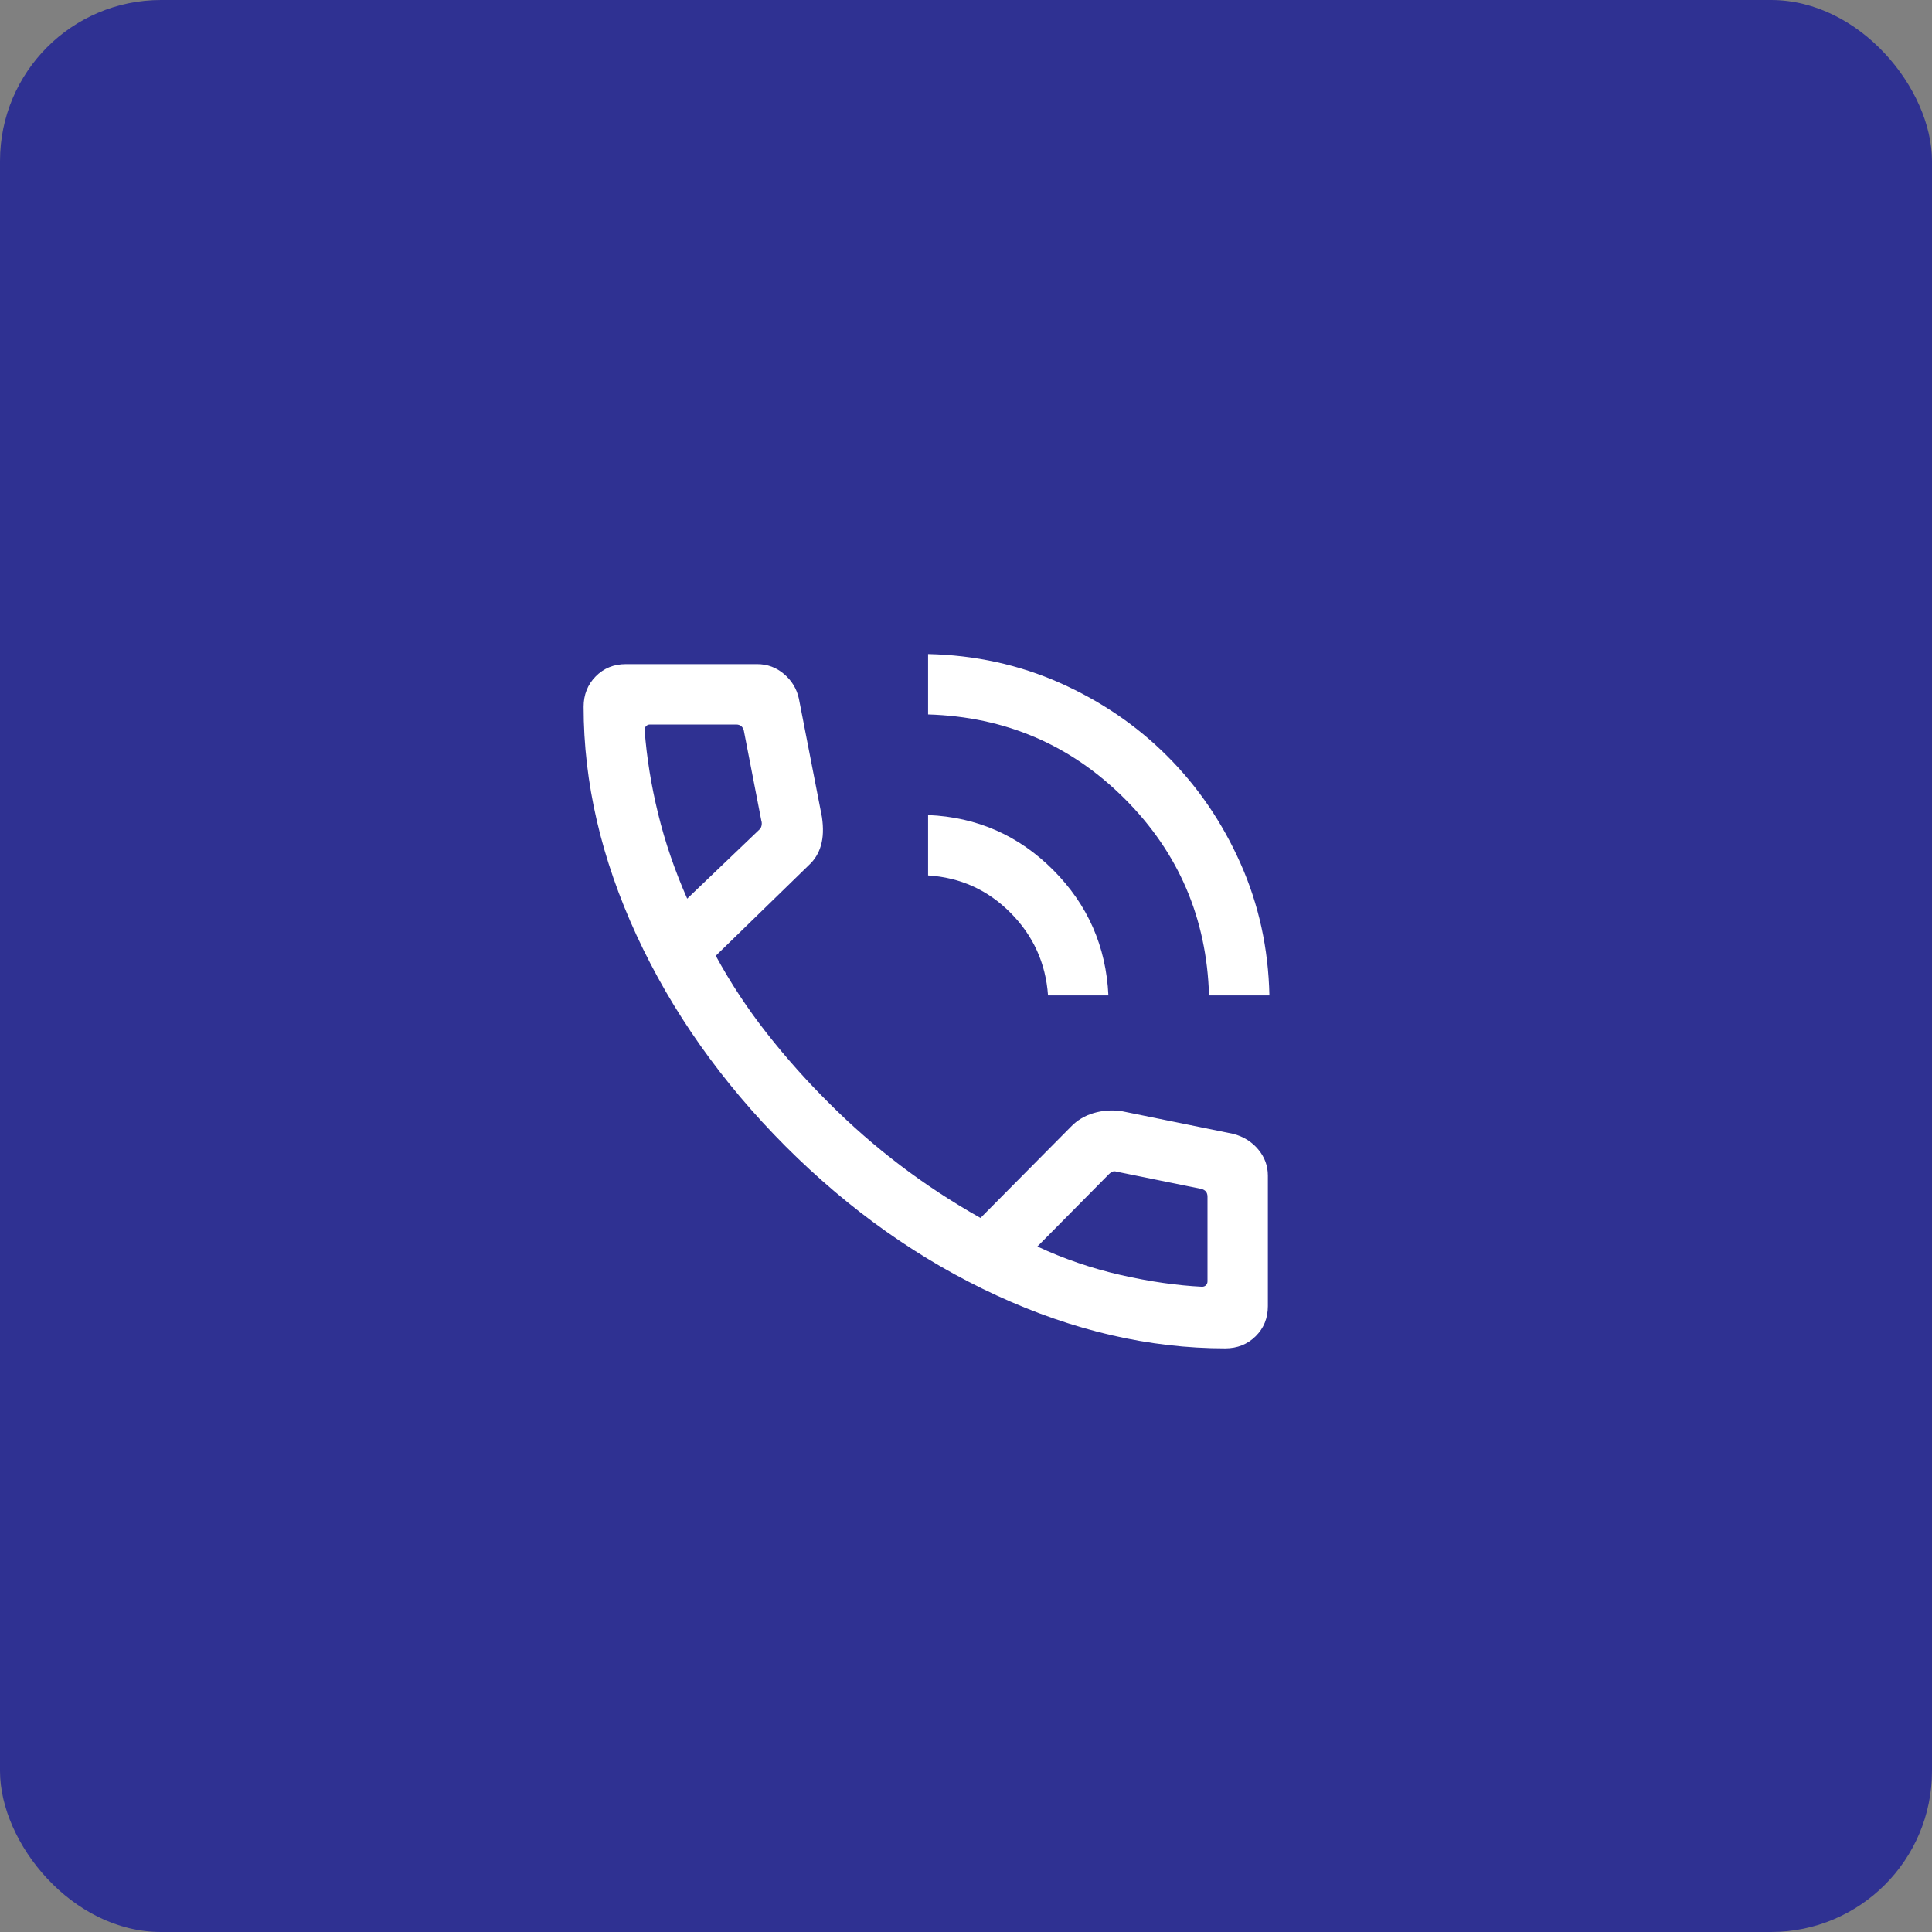 <svg xmlns="http://www.w3.org/2000/svg" width="48" height="48" viewBox="0 0 48 48" fill="none"><rect x="0" y="0" width="48" height="48" fill="#808080" stroke="none"/><rect width="48" height="48" rx="4" fill="#2F3192"></rect><mask id="mask0_283_653" style="mask-type:alpha" maskUnits="userSpaceOnUse" x="11" y="13" width="24" height="24"><rect x="11" y="13" width="24" height="24" fill="#D9D9D9"></rect></mask><g mask="url(#mask0_283_653)"><path d="M30.038 24.731C29.981 22.813 29.282 21.184 27.943 19.845C26.604 18.506 24.976 17.808 23.058 17.75V16.25C24.224 16.276 25.317 16.515 26.335 16.967C27.352 17.42 28.242 18.026 29.002 18.787C29.762 19.547 30.369 20.436 30.821 21.454C31.274 22.472 31.513 23.564 31.538 24.731H30.038ZM26.038 24.731C25.981 23.929 25.67 23.245 25.106 22.678C24.542 22.11 23.859 21.801 23.058 21.75V20.25C24.274 20.301 25.311 20.757 26.167 21.616C27.024 22.476 27.481 23.514 27.538 24.731H26.038ZM30.44 33.5C28.556 33.5 26.663 33.062 24.761 32.185C22.859 31.309 21.11 30.073 19.514 28.477C17.924 26.881 16.691 25.133 15.814 23.235C14.938 21.336 14.5 19.444 14.5 17.56C14.5 17.26 14.6 17.008 14.8 16.805C15 16.602 15.25 16.5 15.55 16.5H18.811C19.064 16.5 19.287 16.582 19.48 16.747C19.673 16.912 19.796 17.115 19.848 17.358L20.421 20.3C20.461 20.573 20.453 20.808 20.396 21.004C20.34 21.2 20.238 21.365 20.092 21.498L17.783 23.746C18.154 24.427 18.579 25.071 19.057 25.678C19.534 26.285 20.051 26.865 20.608 27.417C21.156 27.966 21.74 28.476 22.358 28.946C22.976 29.417 23.643 29.855 24.36 30.26L26.604 27.996C26.76 27.833 26.95 27.719 27.172 27.654C27.395 27.588 27.626 27.572 27.865 27.606L30.642 28.171C30.895 28.238 31.101 28.367 31.261 28.558C31.42 28.749 31.5 28.965 31.5 29.208V32.45C31.5 32.75 31.398 33 31.195 33.2C30.992 33.4 30.74 33.5 30.44 33.5ZM17.073 22.327L18.858 20.619C18.89 20.594 18.911 20.558 18.92 20.514C18.93 20.469 18.928 20.427 18.915 20.389L18.481 18.154C18.468 18.102 18.445 18.064 18.413 18.038C18.381 18.013 18.34 18 18.288 18H16.15C16.111 18 16.079 18.013 16.054 18.038C16.028 18.064 16.015 18.096 16.015 18.135C16.067 18.818 16.178 19.512 16.351 20.217C16.523 20.922 16.764 21.626 17.073 22.327ZM25.773 30.969C26.436 31.278 27.127 31.514 27.847 31.678C28.567 31.841 29.24 31.938 29.865 31.969C29.904 31.969 29.936 31.956 29.962 31.931C29.987 31.905 30 31.873 30 31.835V29.731C30 29.68 29.987 29.638 29.962 29.606C29.936 29.574 29.897 29.551 29.846 29.538L27.746 29.111C27.708 29.099 27.674 29.097 27.645 29.107C27.616 29.116 27.586 29.137 27.554 29.169L25.773 30.969Z" fill="white"></path></g></svg>